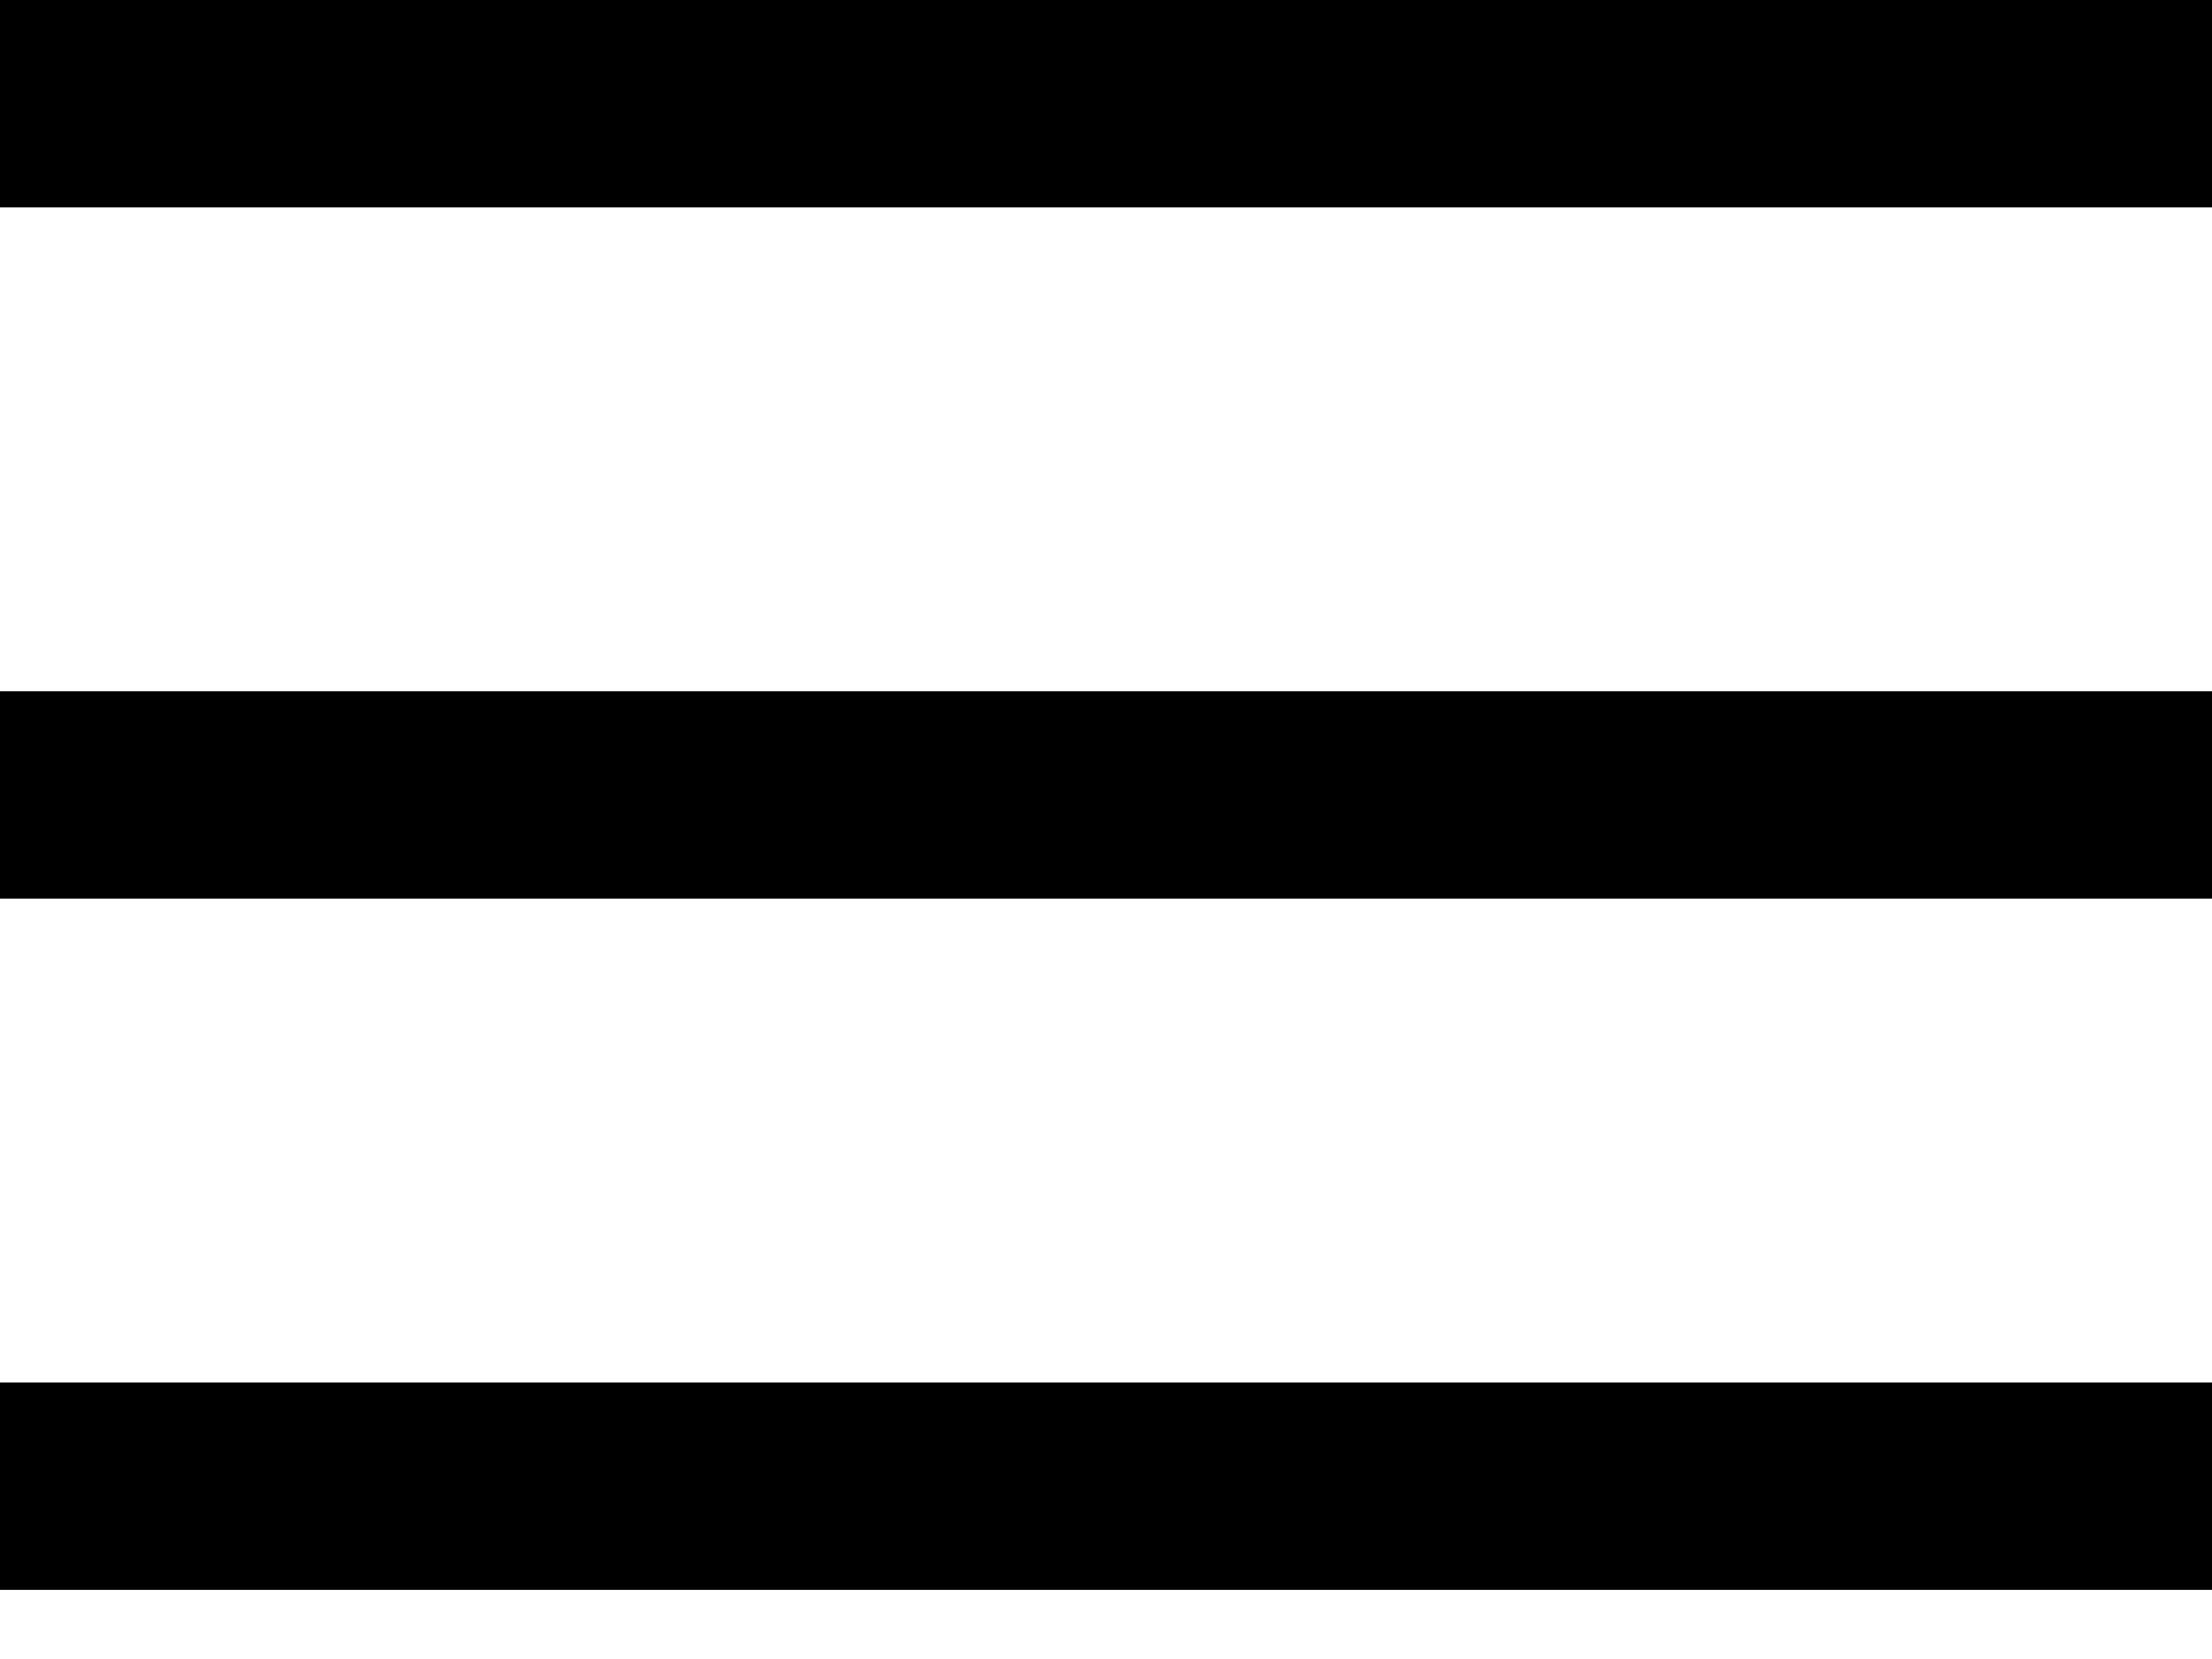 <svg preserveAspectRatio="none" width="100%" height="100%" overflow="visible" style="display: block;" viewBox="0 0 16 12" fill="none" xmlns="http://www.w3.org/2000/svg">
<g id="Icon">
<line id="Line 1" y1="0.75" x2="16" y2="0.75" stroke="black" stroke-width="1.5"/>
<line id="Line 2" y1="5.75" x2="16" y2="5.75" stroke="black" stroke-width="1.5"/>
<line id="Line 3" y1="10.75" x2="16" y2="10.75" stroke="black" stroke-width="1.5"/>
</g>
</svg>
